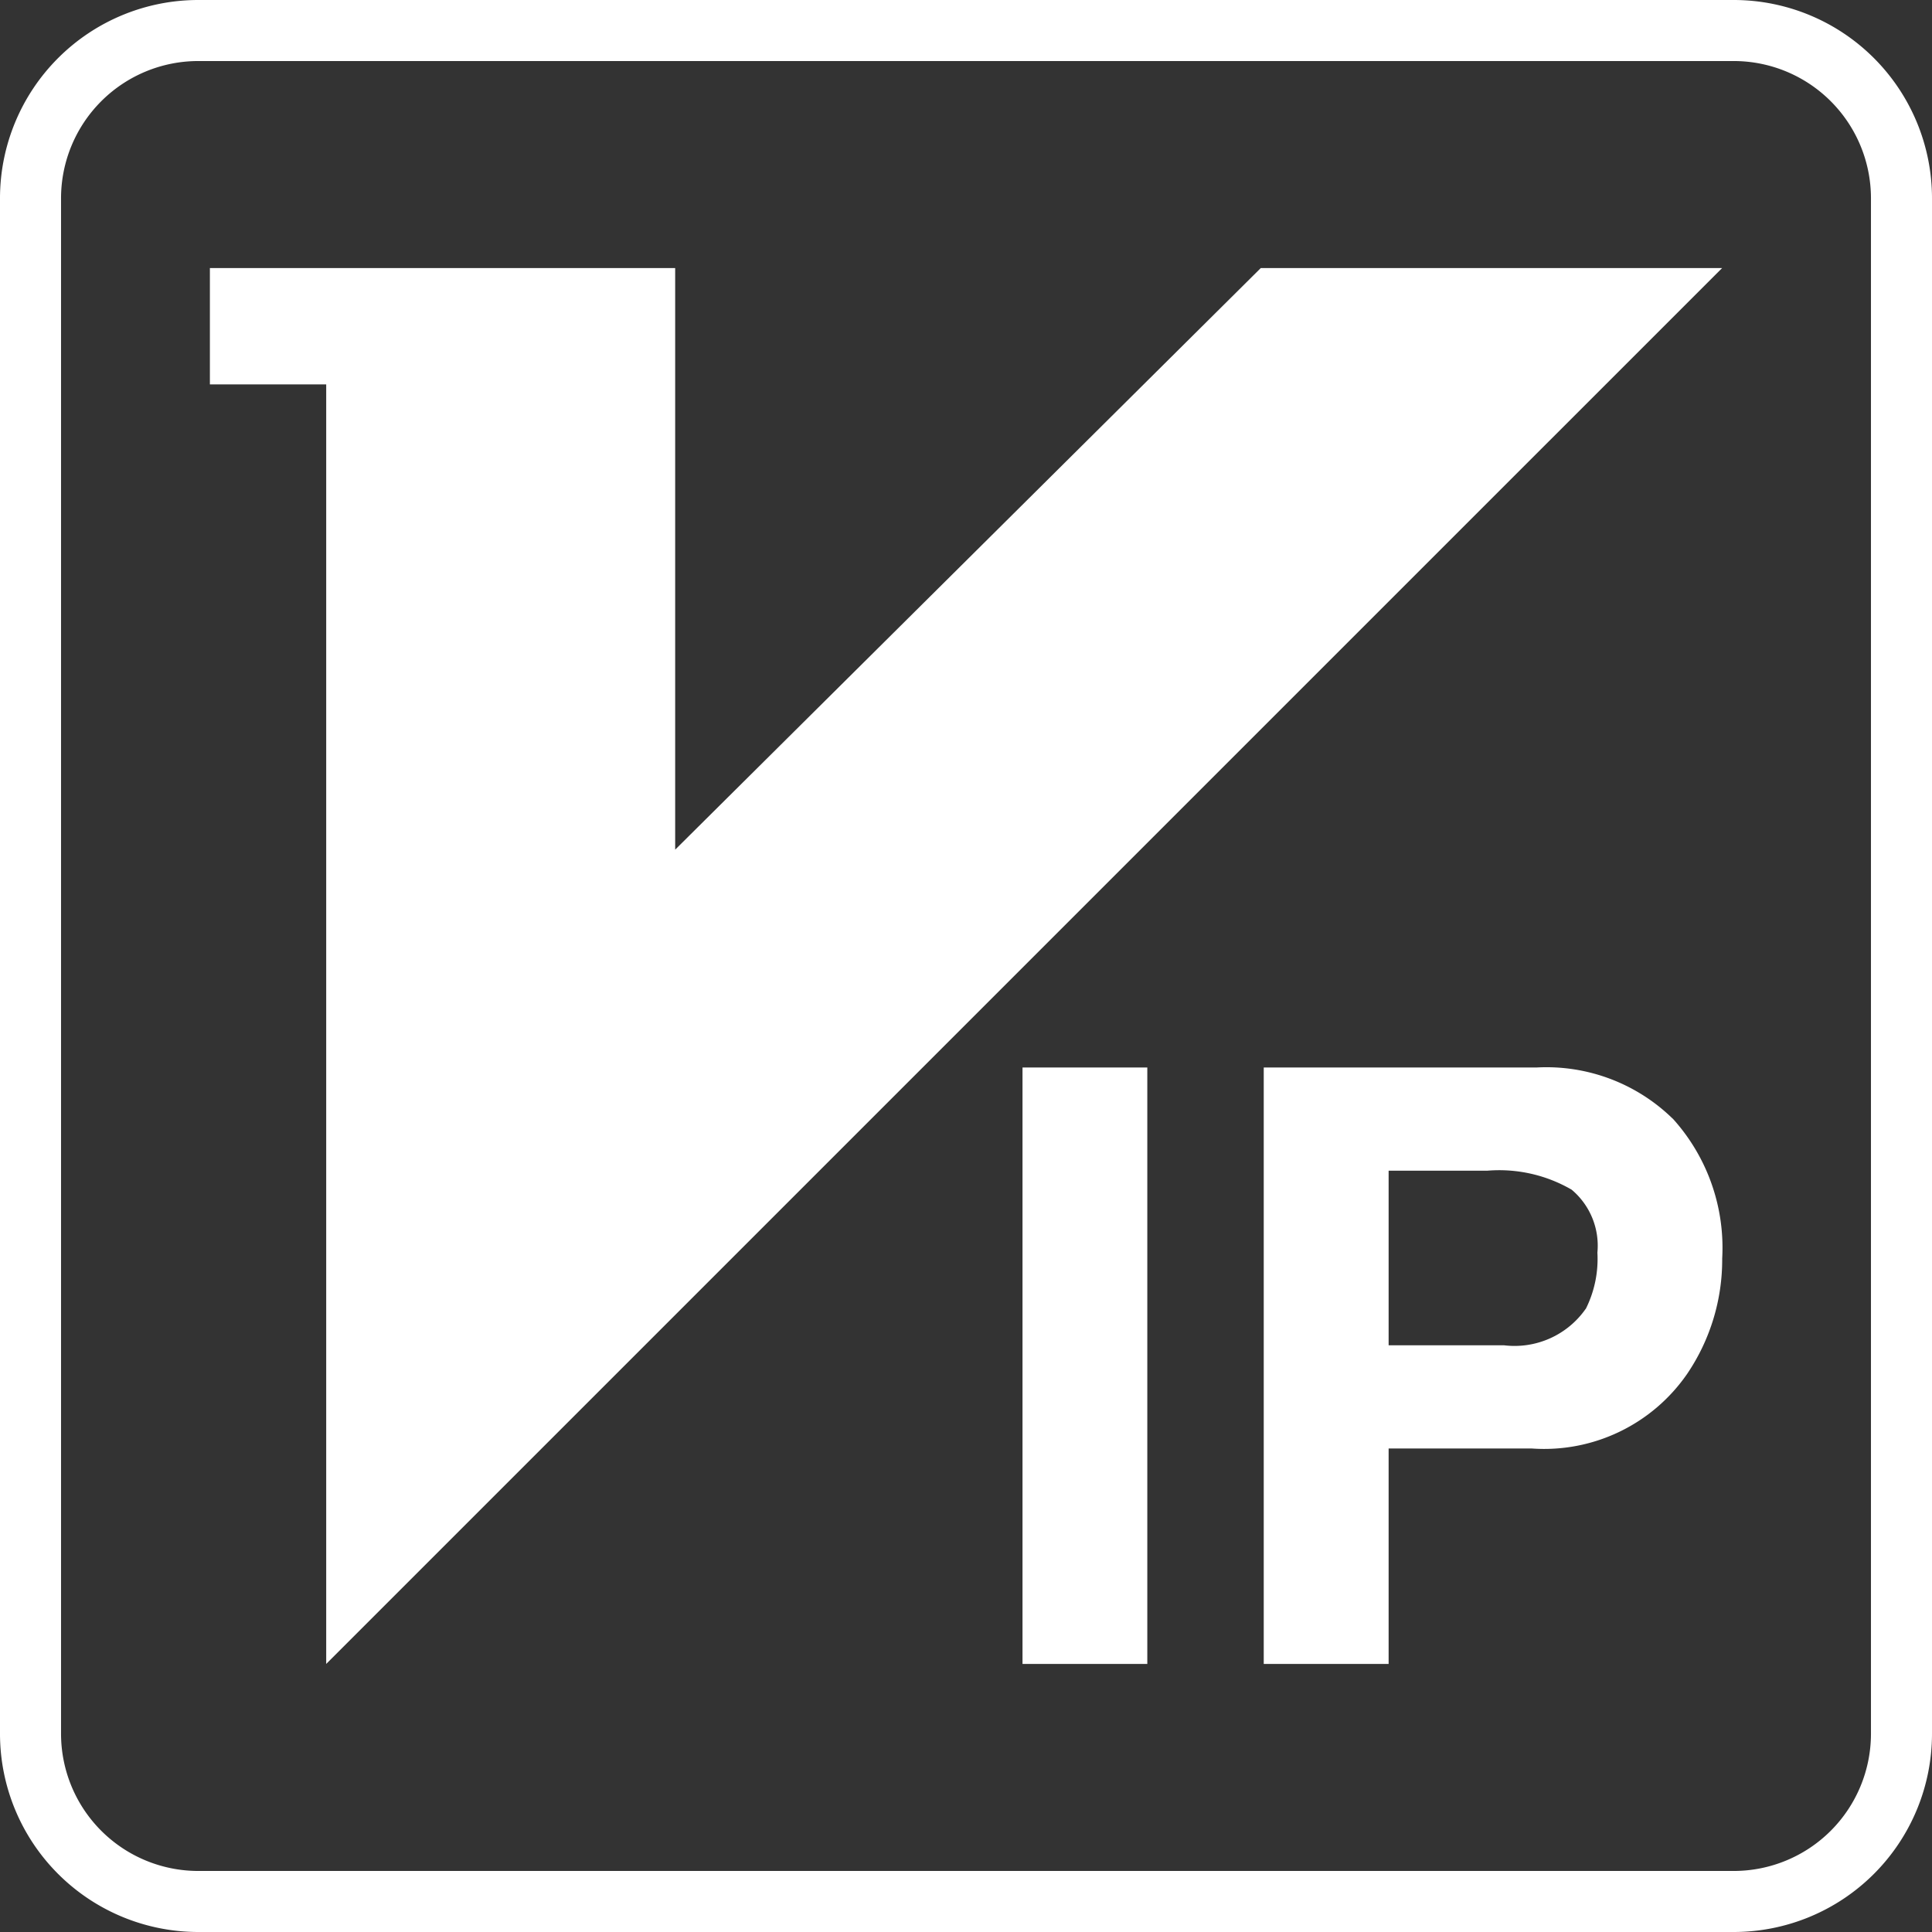 <svg xmlns="http://www.w3.org/2000/svg" viewBox="0 0 64 64"><rect x="0" y="0" width="64" height="64" fill="#333333" stroke="none"/><defs><style>.cls-1{fill:#fff;}</style></defs><g id="图层_2" data-name="图层 2"><g id="内容"><g id="_5" data-name="5"><path class="cls-1" d="M57.437,64H6.563A6.57,6.57,0,0,1,0,57.437V6.563A6.57,6.57,0,0,1,6.563,0H57.437A6.57,6.57,0,0,1,64,6.563V57.437A6.57,6.57,0,0,1,57.437,64ZM6.563,2.022A4.547,4.547,0,0,0,2.022,6.563V57.437a4.547,4.547,0,0,0,4.541,4.541H57.437a4.547,4.547,0,0,0,4.541-4.541V6.563a4.547,4.547,0,0,0-4.541-4.541Z"/><path class="cls-1" d="M38.006,55.12H33.872V35.362h4.134Zm-27.2,0V12.733H6.953V8.88H22.366V28.146L41.765,8.88H57.047Zm44.6-18.067a5.985,5.985,0,0,0-4.5-1.691H41.863V55.121H46V47.983h4.739a5.756,5.756,0,0,0,5.153-2.476,6.741,6.741,0,0,0,1.158-3.82,6.375,6.375,0,0,0-1.64-4.634Zm-2.879,6.306a2.875,2.875,0,0,1-2.7,1.206H46V38.78h3.279a4.777,4.777,0,0,1,2.784.63,2.422,2.422,0,0,1,.853,2.084,3.7,3.7,0,0,1-.385,1.865Z"/></g></g></g></svg>